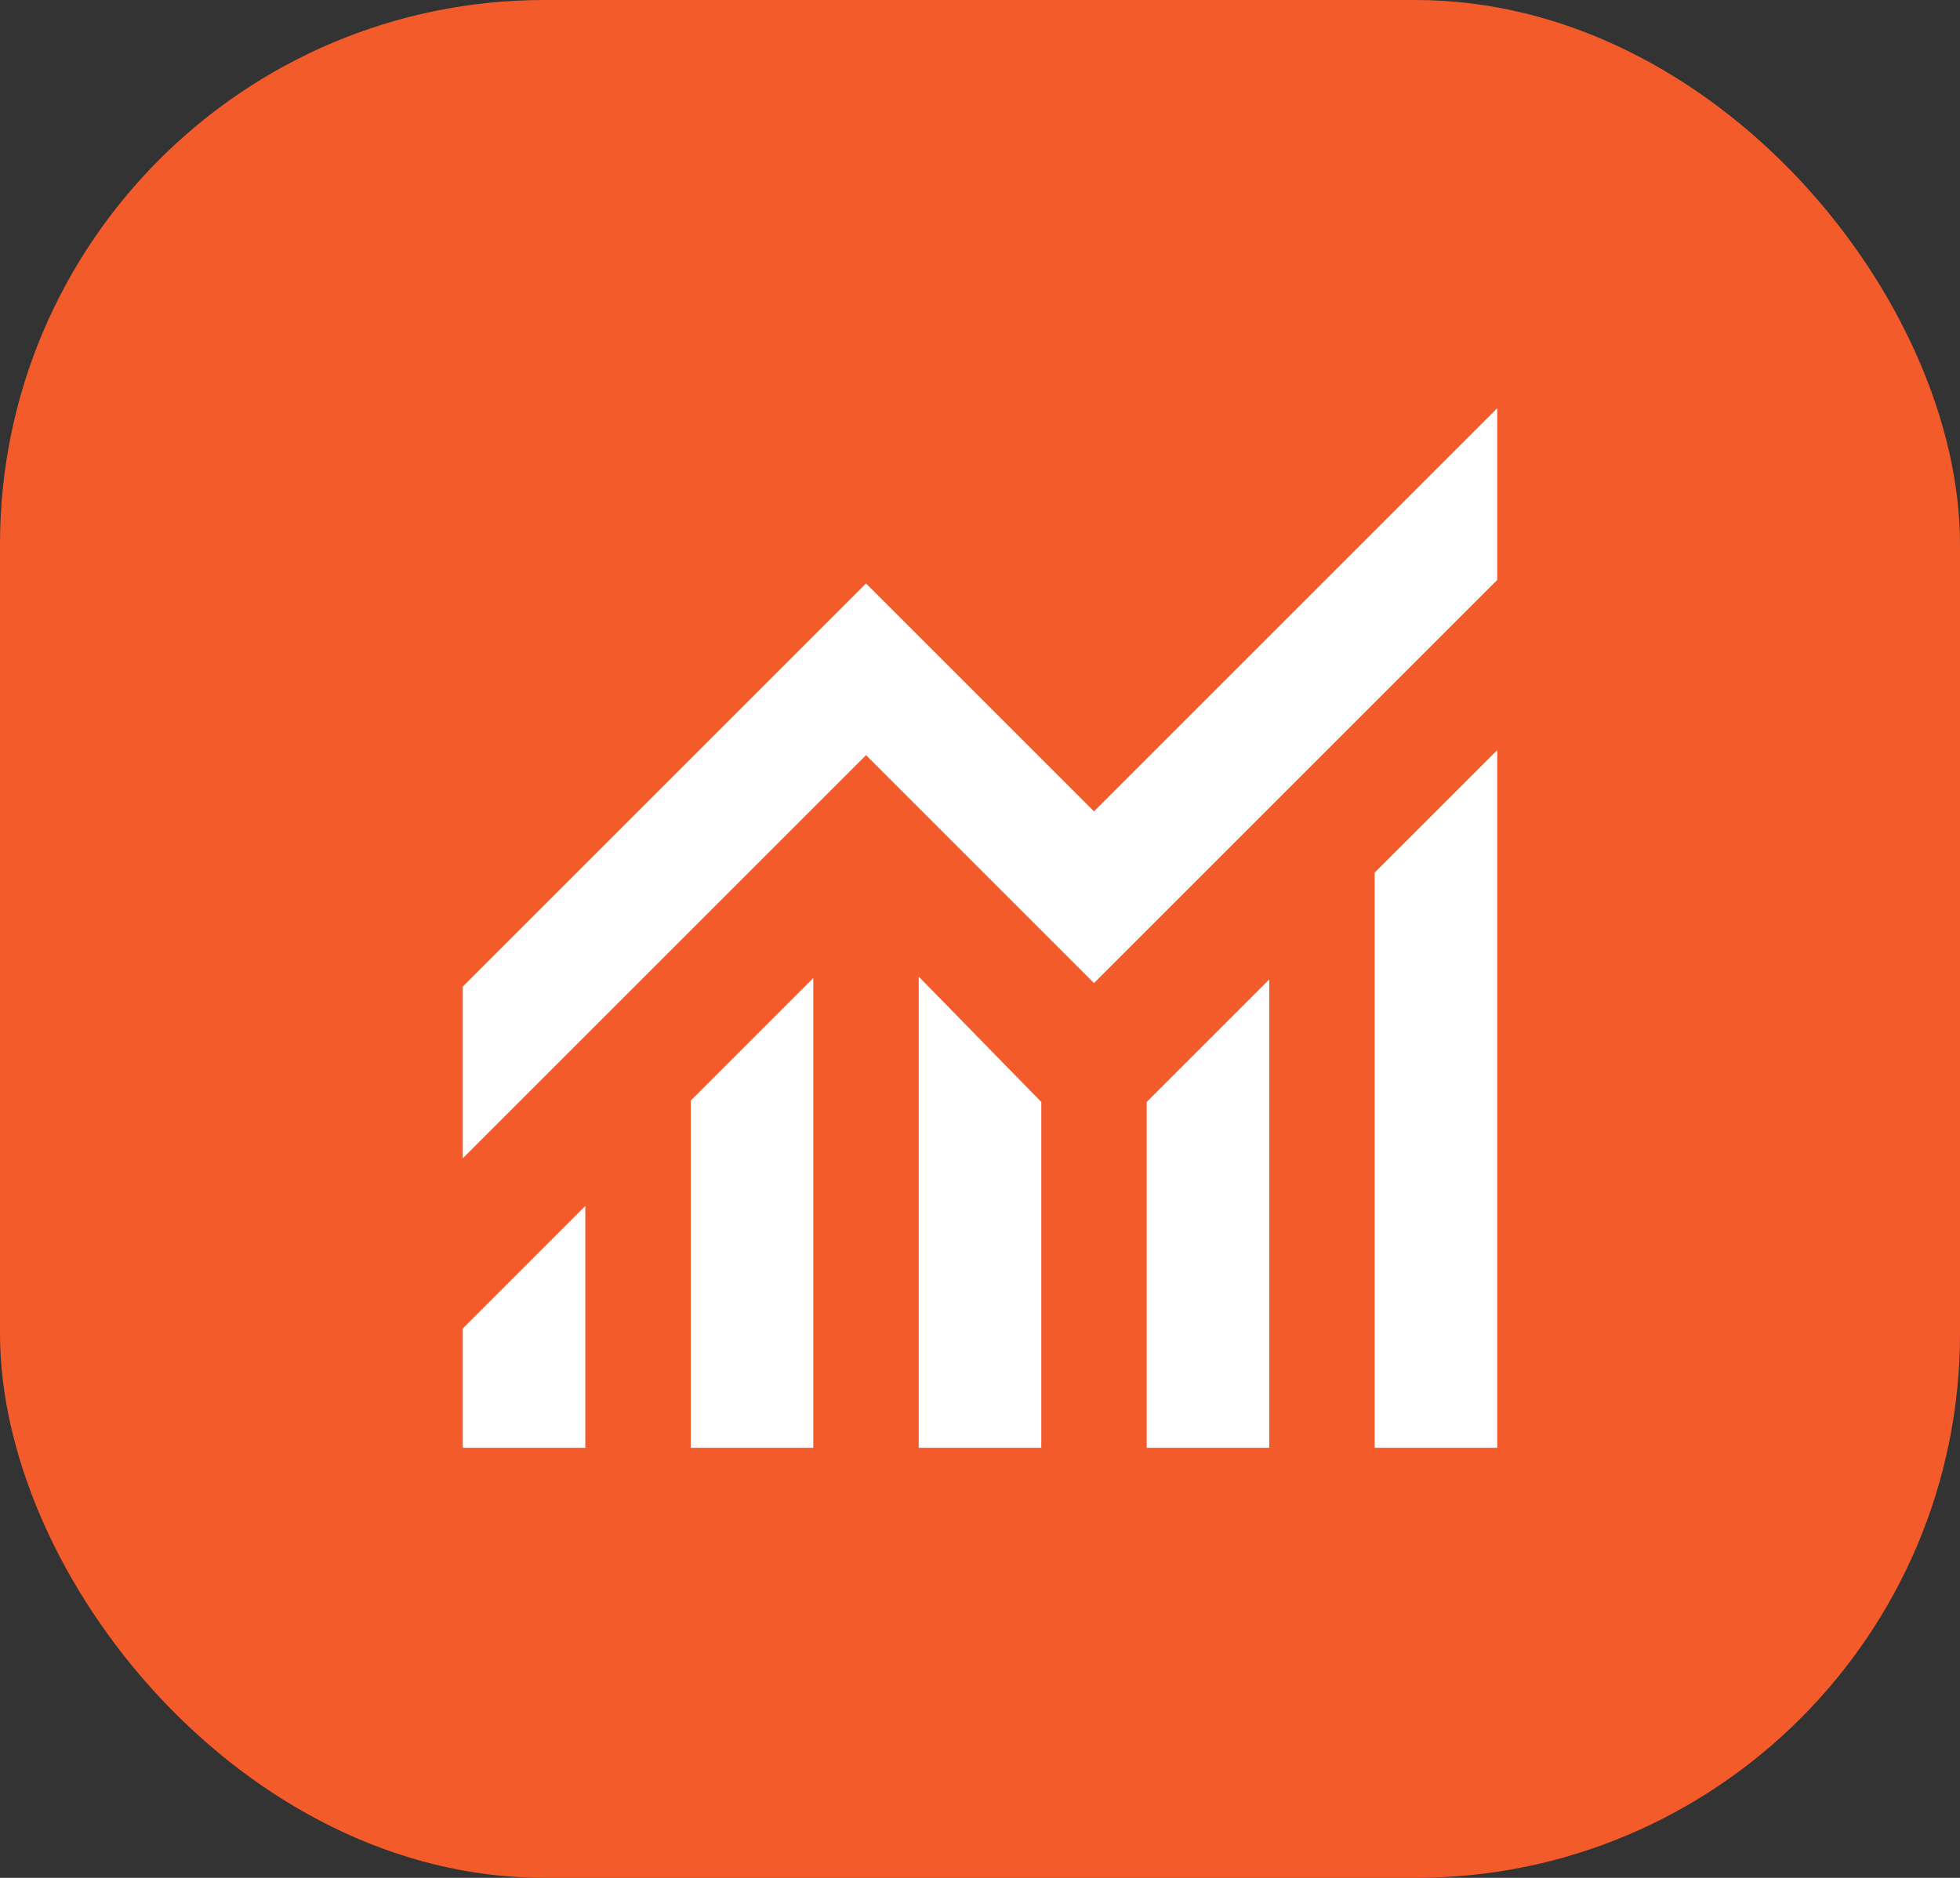<svg xmlns="http://www.w3.org/2000/svg" width="72" height="69" viewBox="0 0 72 69" fill="none"><rect x="0" y="0" width="72" height="69" fill="#333333" stroke="none"/><rect width="72" height="69" rx="20" fill="#F45B2A"></rect><path d="M17 53.197V48.813L21.501 44.311V53.197H17ZM25.375 53.197V40.438L29.876 35.937V53.197H25.375ZM33.749 53.197V35.884L38.251 40.49V53.197H33.749ZM42.124 53.197V40.49L46.625 35.989V53.197H42.124ZM50.499 53.197V32.063L55 27.562V53.197H50.499ZM17 42.56V36.251L31.813 21.438L40.187 29.813L55 15V21.309L40.187 36.122L31.813 27.747L17 42.56Z" fill="white"></path></svg>